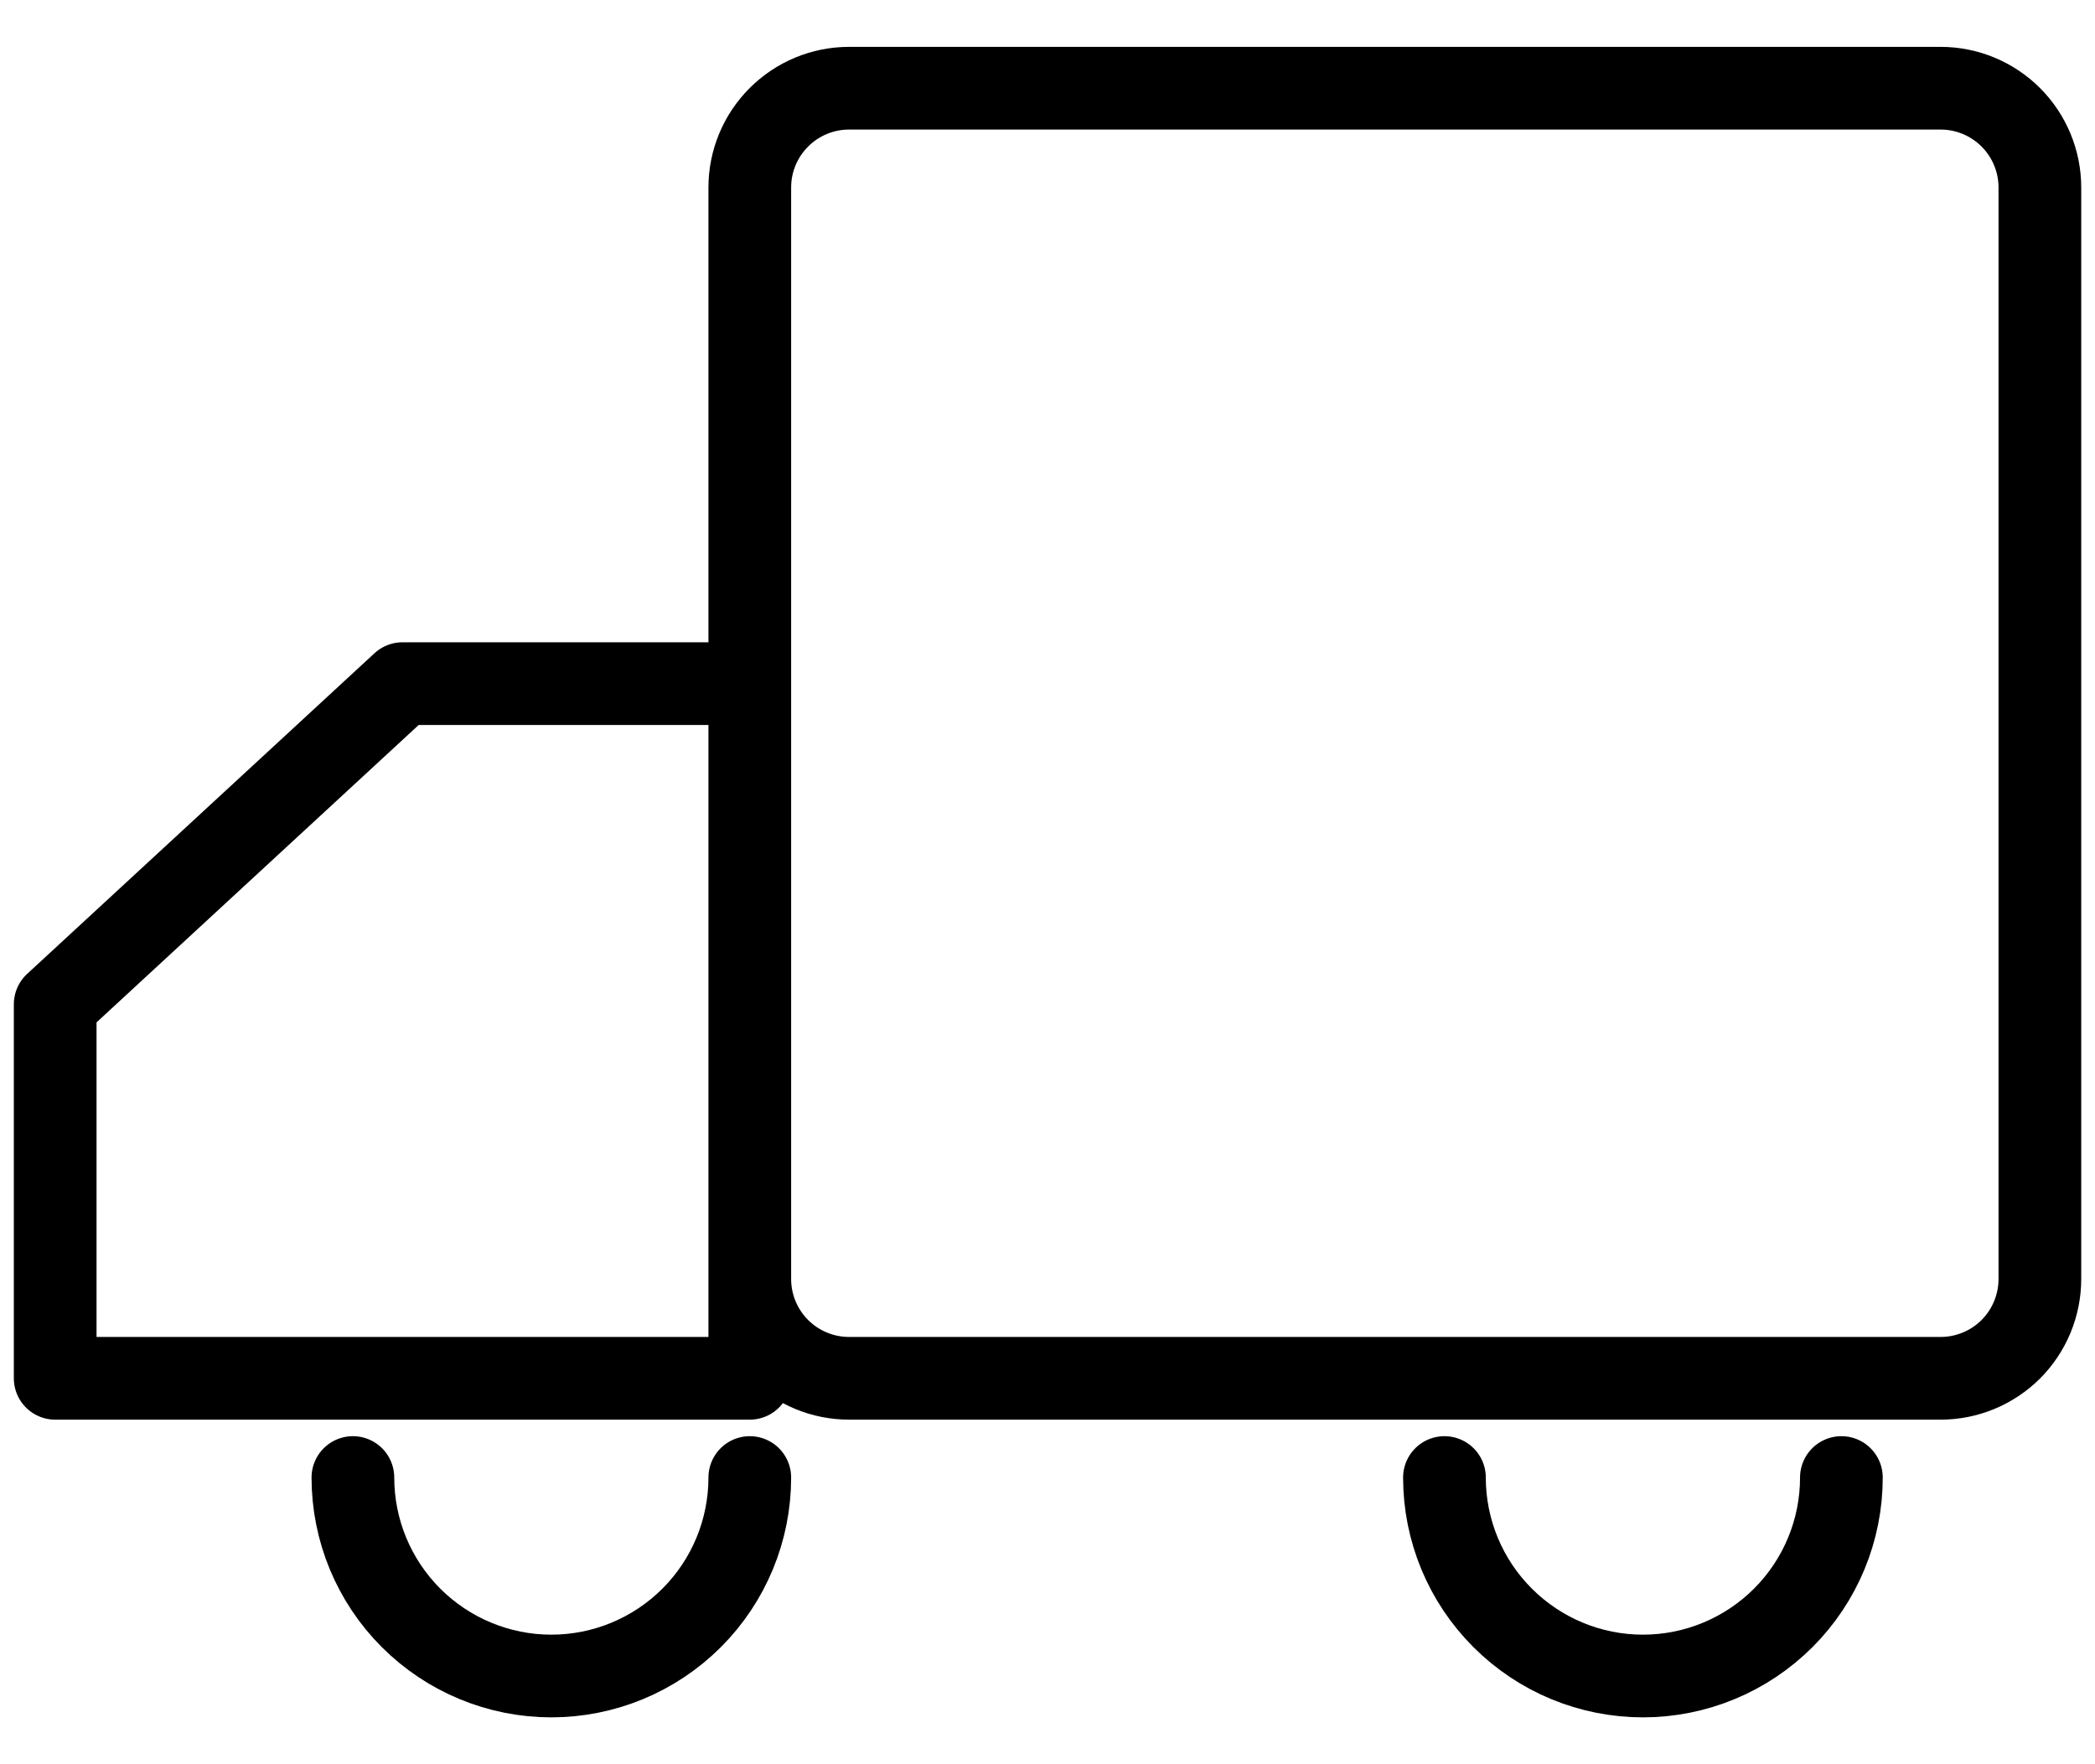 <svg width="38" height="32" viewBox="0 0 38 32" fill="none" xmlns="http://www.w3.org/2000/svg">
<path d="M35.2 1.6H15.4C14.923 1.6 14.465 1.79 14.128 2.128C13.79 2.465 13.6 2.923 13.6 3.4V23.2C13.6 23.677 13.79 24.135 14.128 24.473C14.465 24.81 14.923 25 15.4 25H35.2C35.677 25 36.135 24.81 36.473 24.473C36.81 24.135 37 23.677 37 23.2V3.4C37 2.923 36.81 2.465 36.473 2.128C36.135 1.79 35.677 1.6 35.2 1.6ZM1.001 25H13.6V12.4H7.301L1.001 18.216V25Z" stroke="black" stroke-width="1.5" stroke-linejoin="round"/>
<path d="M13.6 26.8C13.6 27.755 13.221 28.67 12.546 29.345C11.871 30.02 10.955 30.4 10 30.4C9.046 30.4 8.13 30.02 7.455 29.345C6.78 28.67 6.401 27.755 6.401 26.8M33.4 26.8C33.4 27.755 33.021 28.67 32.346 29.345C31.671 30.02 30.755 30.4 29.8 30.4C28.845 30.4 27.93 30.02 27.255 29.345C26.579 28.67 26.2 27.755 26.2 26.8" stroke="black" stroke-width="1.5" stroke-linecap="round" stroke-linejoin="round"/>
</svg>
